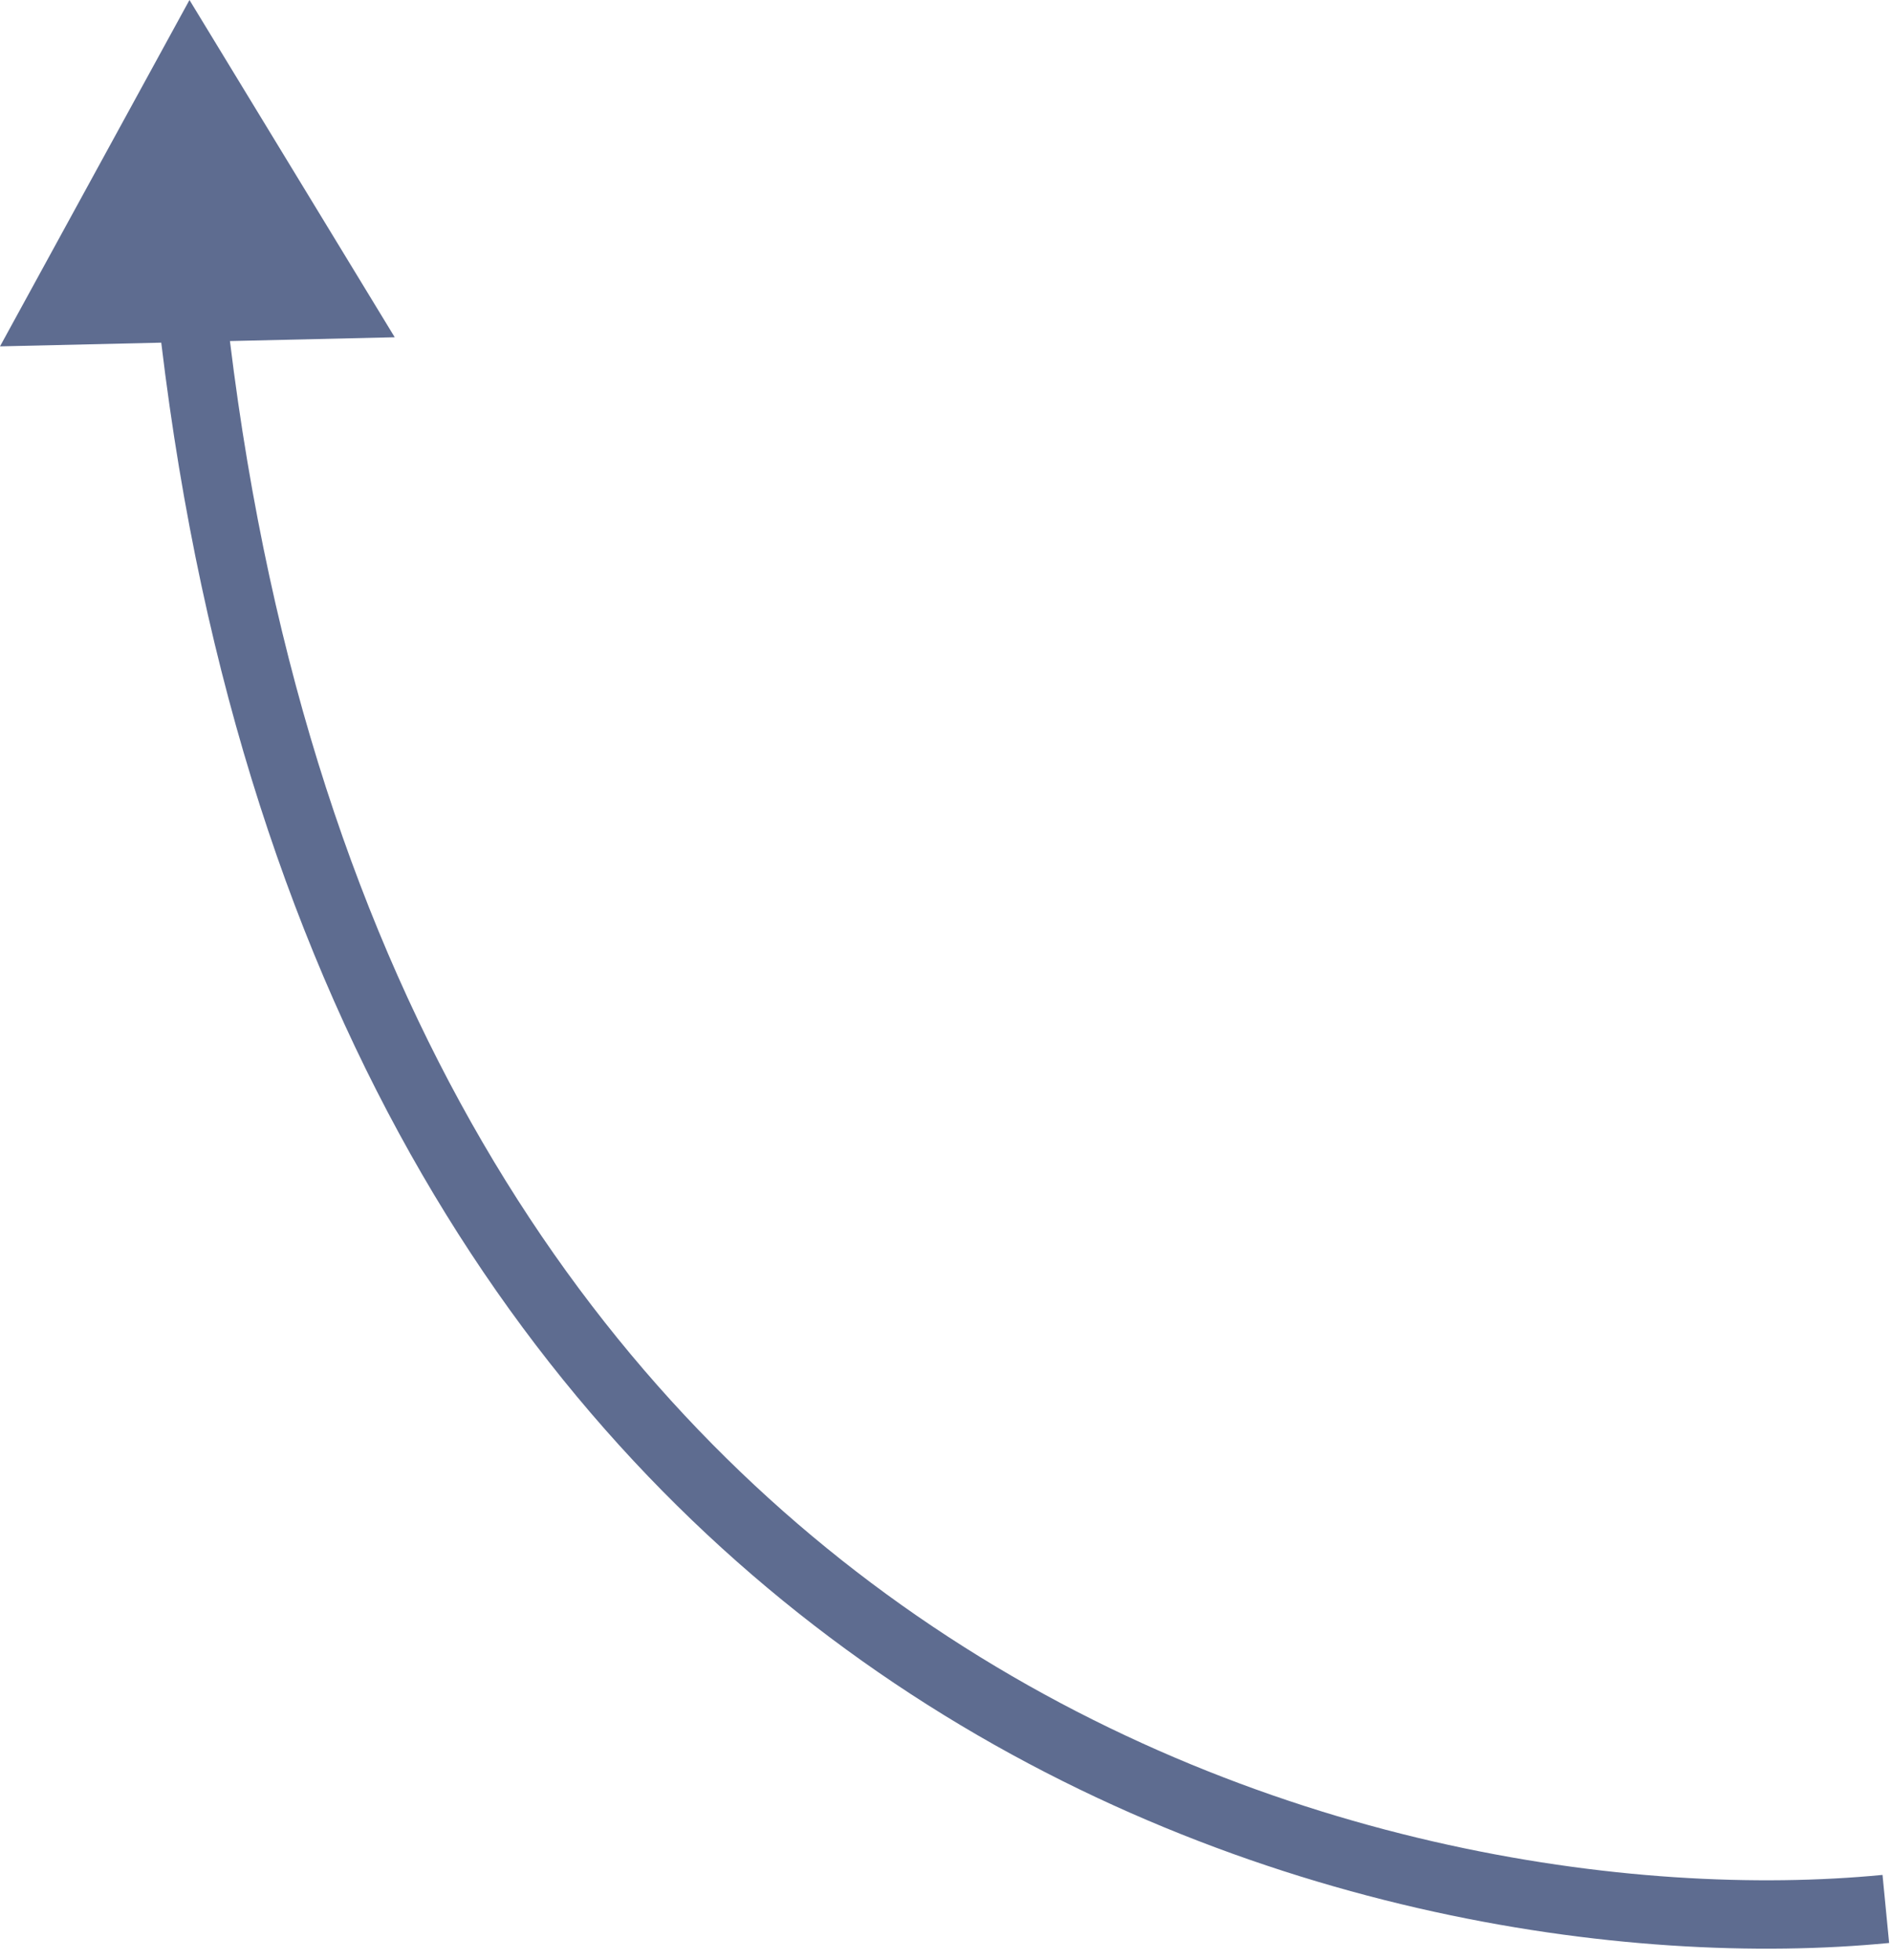 <?xml version="1.0" encoding="UTF-8"?> <svg xmlns="http://www.w3.org/2000/svg" width="83" height="86" viewBox="0 0 83 86" fill="none"> <path fill-rule="evenodd" clip-rule="evenodd" d="M8.312 0L17.316 14.796L10.087 14.963C13.628 43.928 26.062 61.104 40.207 70.876C54.952 81.064 71.71 83.31 82.584 82.255L82.874 85.241C71.415 86.353 53.923 83.999 38.501 73.345C23.535 63.004 10.66 44.942 7.074 15.033L0 15.196L8.312 0Z" fill="#5E6C90"></path> </svg> 